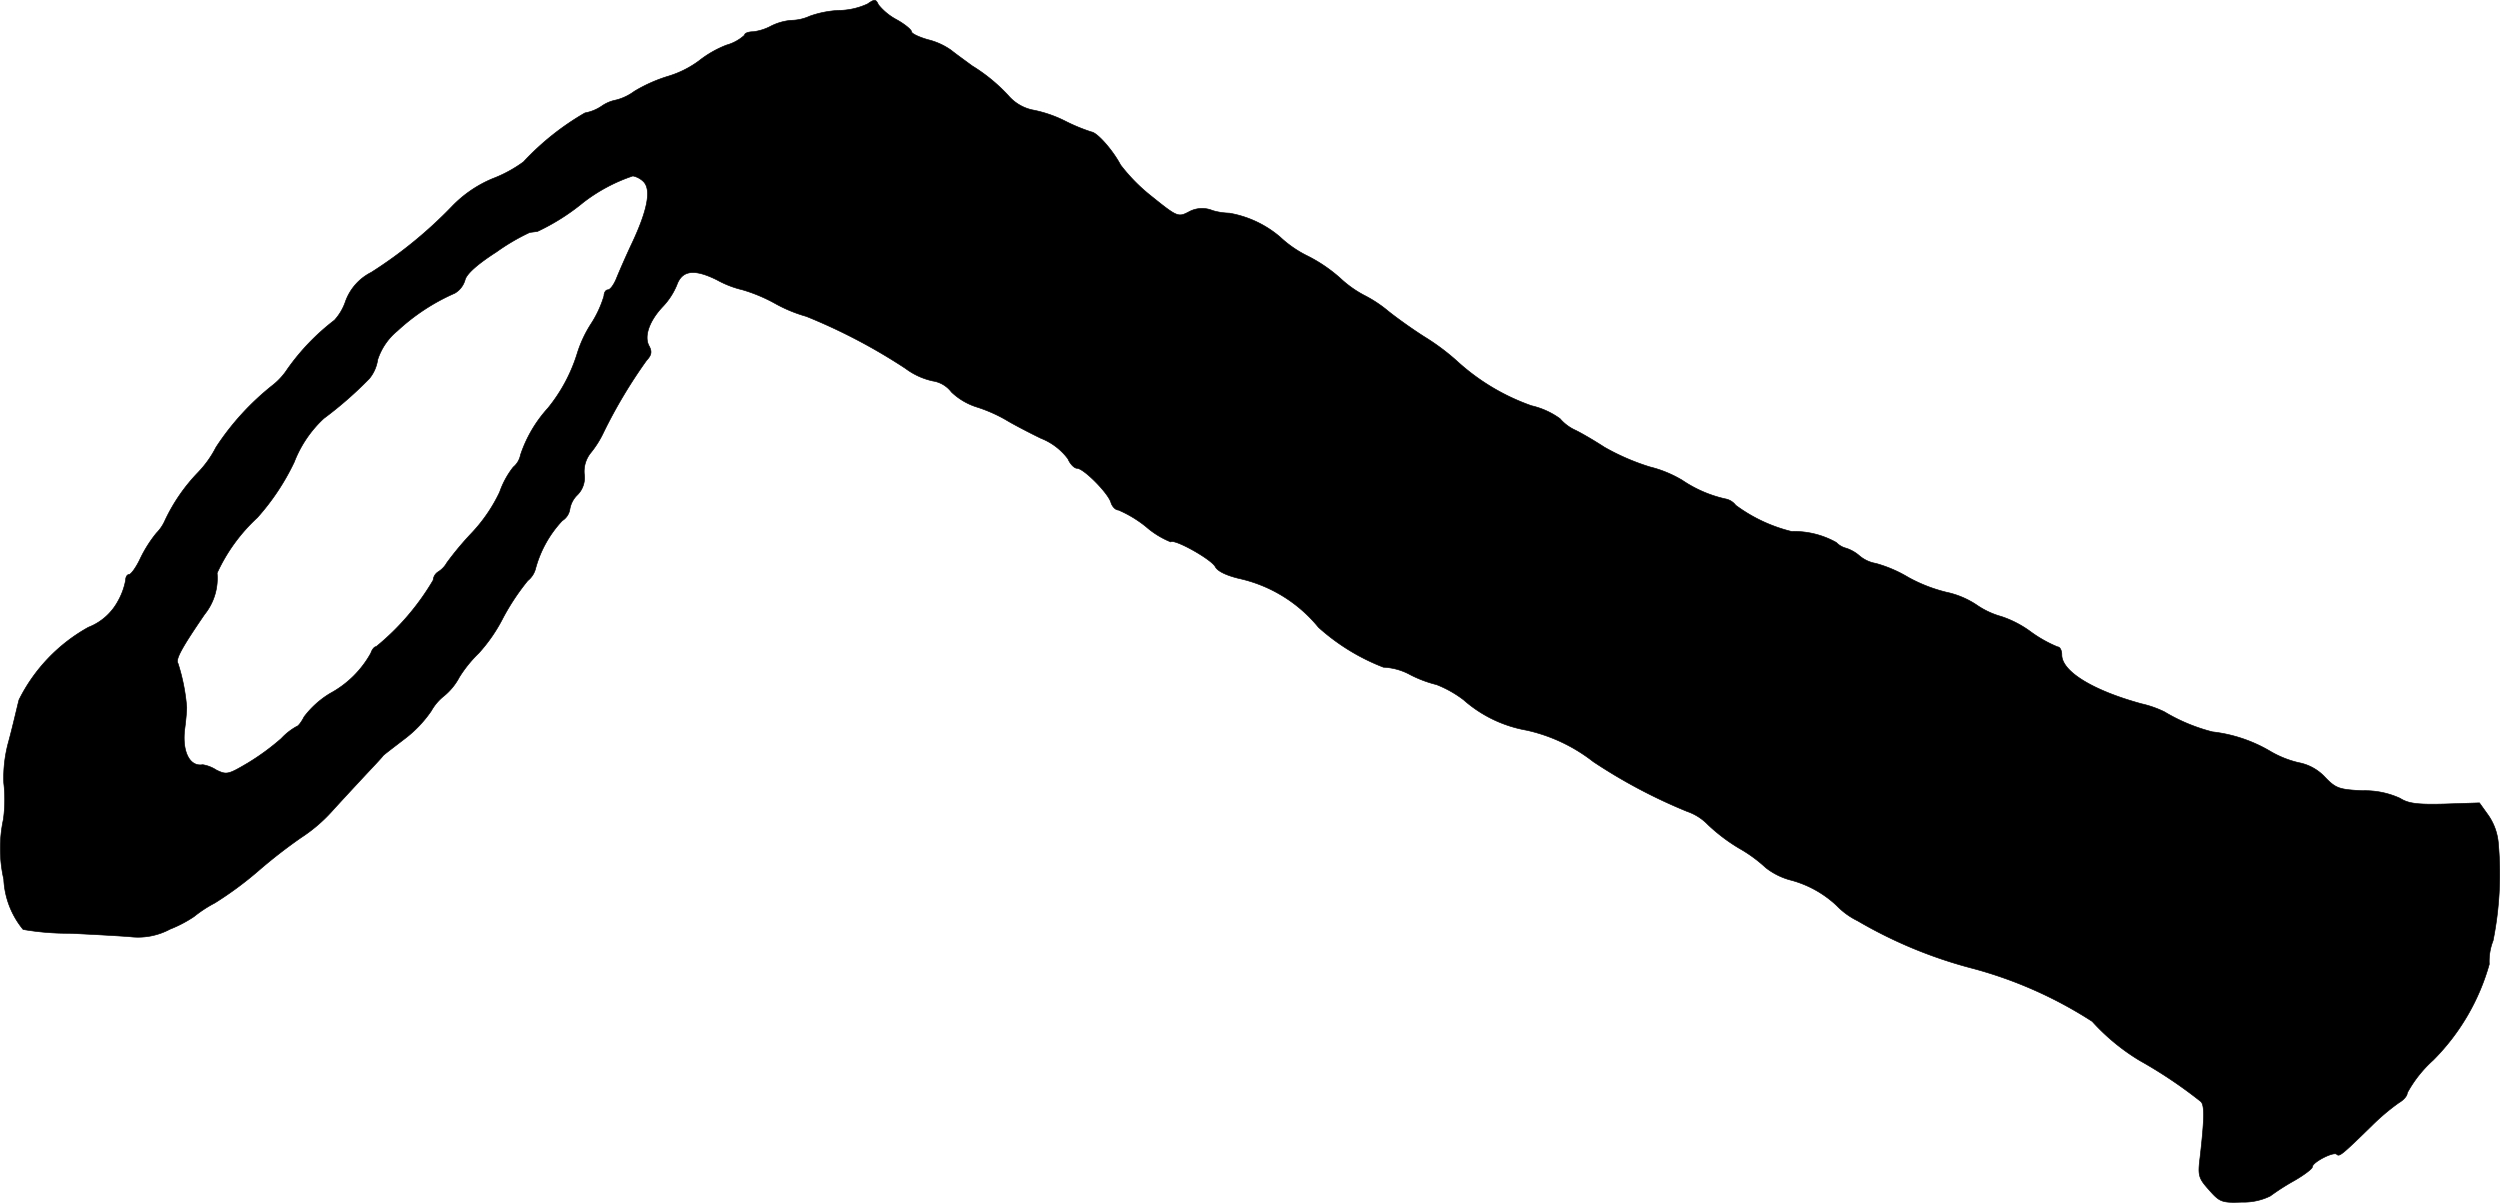 <?xml version="1.0" encoding="UTF-8"?>
<svg xmlns="http://www.w3.org/2000/svg"
     version="1.1"
     width="14.071mm"
     height="6.769mm"
     viewBox="0 0 39.886 19.187">
   <defs>
      <style type="text/css"><![CDATA[
      .a {
        stroke: #000;
        stroke-linecap: round;
        stroke-linejoin: round;
        stroke-width: 0.01px;
      }
    ]]></style>
   </defs>
   <path class="a"
         d="M13.84.063a1.124,1.124,0,0,1-.46.103,1.6,1.6,0,0,0-.46.091.739.739,0,0,1-.297.067.882.882,0,0,0-.321.091.815.815,0,0,1-.285.091c-.079,0-.139.024-.139.055a.703.703,0,0,1-.285.157,1.691,1.691,0,0,0-.436.248,1.598,1.598,0,0,1-.491.248,2.411,2.411,0,0,0-.545.242.836.836,0,0,1-.291.139A.602.602,0,0,0,9.6,1.692a.69.69,0,0,1-.267.109,4.219,4.219,0,0,0-.981.781,2.094,2.094,0,0,1-.491.267,1.927,1.927,0,0,0-.648.442A7.003,7.003,0,0,1,5.923,4.345a.839.839,0,0,0-.412.466A.84.84,0,0,1,5.336,5.108a3.58,3.58,0,0,0-.751.781,1.077,1.077,0,0,1-.224.248,4.171,4.171,0,0,0-.915.999,1.685,1.685,0,0,1-.285.4,2.841,2.841,0,0,0-.527.763.672.672,0,0,1-.139.206,2.082,2.082,0,0,0-.254.4c-.067.145-.151.26-.182.26s-.055.042-.055.091a1.075,1.075,0,0,1-.121.333.909.909,0,0,1-.472.418A2.702,2.702,0,0,0,.303,11.165c-.03.115-.097.412-.164.66a2.146,2.146,0,0,0-.079.666,2.35,2.35,0,0,1-.006.581,2.214,2.214,0,0,0,.006.957,1.356,1.356,0,0,0,.309.8,4.18,4.18,0,0,0,.745.061c.376.018.806.042.963.055a1.077,1.077,0,0,0,.636-.121,2.001,2.001,0,0,0,.382-.2,2.024,2.024,0,0,1,.333-.218,5.623,5.623,0,0,0,.697-.515,8.189,8.189,0,0,1,.678-.527,2.485,2.485,0,0,0,.485-.412c.109-.121.333-.363.491-.533.164-.176.315-.333.333-.363.024-.024.176-.139.333-.26a1.913,1.913,0,0,0,.436-.454.8.8,0,0,1,.2-.236.975.975,0,0,0,.248-.303,2.016,2.016,0,0,1,.309-.382,2.56,2.56,0,0,0,.388-.563,3.719,3.719,0,0,1,.394-.594.362.362,0,0,0,.127-.2,1.804,1.804,0,0,1,.424-.757.265.265,0,0,0,.121-.182.408.408,0,0,1,.121-.23.389.389,0,0,0,.109-.333.475.475,0,0,1,.109-.345,1.585,1.585,0,0,0,.2-.321,8.053,8.053,0,0,1,.684-1.145c.079-.085.091-.139.042-.23-.085-.151,0-.4.218-.63a1.117,1.117,0,0,0,.224-.345c.085-.236.279-.26.642-.079a1.601,1.601,0,0,0,.406.157,2.562,2.562,0,0,1,.509.212,2.295,2.295,0,0,0,.509.212,9.067,9.067,0,0,1,1.581.83,1.132,1.132,0,0,0,.436.2.459.459,0,0,1,.297.176,1.033,1.033,0,0,0,.412.242,2.392,2.392,0,0,1,.454.2c.109.067.363.2.563.297a.991.991,0,0,1,.43.327c.036.085.103.151.145.151.103,0,.485.382.539.539.018.067.073.127.121.127a1.874,1.874,0,0,1,.442.267,1.382,1.382,0,0,0,.394.242c.055-.055.642.273.709.394.036.073.176.139.376.188a2.267,2.267,0,0,1,1.272.781,3.351,3.351,0,0,0,1.036.636.978.978,0,0,1,.43.121,1.923,1.923,0,0,0,.418.157,1.779,1.779,0,0,1,.43.242,2.056,2.056,0,0,0,1.005.485,2.664,2.664,0,0,1,1.066.503,8.521,8.521,0,0,0,1.496.793.839.839,0,0,1,.333.212,2.845,2.845,0,0,0,.497.376,2.253,2.253,0,0,1,.424.309,1.095,1.095,0,0,0,.382.194,1.712,1.712,0,0,1,.751.412,1.182,1.182,0,0,0,.333.242,7.231,7.231,0,0,0,1.805.751,6.712,6.712,0,0,1,1.938.854,3.357,3.357,0,0,0,.757.624,7.331,7.331,0,0,1,.975.654c.061.055.061.26-.012.896-.036.285-.024.327.145.515.17.194.206.206.527.194a.961.961,0,0,0,.448-.097,3.779,3.779,0,0,1,.388-.248c.157-.091.285-.188.285-.218,0-.073.339-.248.388-.2.042.042.079.012.557-.454a3.42,3.42,0,0,1,.436-.369c.073-.042.133-.109.133-.157a1.958,1.958,0,0,1,.412-.521,3.512,3.512,0,0,0,.896-1.532.901.901,0,0,1,.061-.376,5.439,5.439,0,0,0,.085-1.538.917.917,0,0,0-.164-.466l-.139-.194-.545.018c-.436.012-.588-.006-.721-.091a1.344,1.344,0,0,0-.594-.121c-.376-.018-.43-.036-.6-.212a.769.769,0,0,0-.424-.236,1.621,1.621,0,0,1-.454-.182,2.33,2.33,0,0,0-.921-.309,2.864,2.864,0,0,1-.769-.321,1.687,1.687,0,0,0-.363-.127c-.775-.212-1.272-.515-1.272-.781,0-.073-.03-.127-.067-.127a2.048,2.048,0,0,1-.43-.242,1.675,1.675,0,0,0-.466-.242,1.317,1.317,0,0,1-.4-.188,1.39,1.39,0,0,0-.478-.2,2.472,2.472,0,0,1-.606-.236,2.093,2.093,0,0,0-.521-.224.548.548,0,0,1-.26-.121.612.612,0,0,0-.212-.121.332.332,0,0,1-.157-.091,1.372,1.372,0,0,0-.715-.176,2.498,2.498,0,0,1-.89-.418.271.271,0,0,0-.17-.103,2.003,2.003,0,0,1-.684-.297,1.887,1.887,0,0,0-.515-.212,3.64,3.64,0,0,1-.727-.315c-.121-.079-.321-.2-.454-.267a.715.715,0,0,1-.254-.188,1.258,1.258,0,0,0-.454-.206,3.463,3.463,0,0,1-1.199-.721,3.609,3.609,0,0,0-.515-.382c-.218-.139-.485-.333-.594-.424a2.034,2.034,0,0,0-.363-.236,1.752,1.752,0,0,1-.382-.273,2.411,2.411,0,0,0-.515-.351,1.806,1.806,0,0,1-.448-.309A1.689,1.689,0,0,0,19.612,3.4a1.013,1.013,0,0,1-.267-.042.437.437,0,0,0-.382.024c-.164.085-.182.079-.588-.248a2.818,2.818,0,0,1-.497-.503c-.121-.23-.369-.515-.466-.527a2.868,2.868,0,0,1-.424-.176,1.996,1.996,0,0,0-.521-.176.7.7,0,0,1-.376-.224,2.722,2.722,0,0,0-.581-.478c-.115-.085-.267-.194-.333-.248A1.087,1.087,0,0,0,14.803.632c-.145-.042-.26-.097-.26-.127s-.109-.121-.242-.194A.942.942,0,0,1,14.015.075C13.973-.016,13.955-.016,13.84.063ZM10.266,2.897c.127.127.067.448-.176.969-.109.23-.224.497-.26.588-.042.097-.097.17-.133.17-.03,0-.061.042-.061.097a1.73,1.73,0,0,1-.212.454,1.929,1.929,0,0,0-.212.454,2.596,2.596,0,0,1-.472.884,2.091,2.091,0,0,0-.436.745.334.334,0,0,1-.115.194,1.381,1.381,0,0,0-.218.4,2.525,2.525,0,0,1-.448.654,4.881,4.881,0,0,0-.394.472.403.403,0,0,1-.139.145.173.173,0,0,0-.079.133,3.954,3.954,0,0,1-.909,1.06c-.03,0-.067.048-.085.103a1.62,1.62,0,0,1-.648.642,1.468,1.468,0,0,0-.418.376c-.042.085-.097.151-.115.151a.988.988,0,0,0-.248.194,3.773,3.773,0,0,1-.539.394c-.309.182-.333.188-.497.109a.562.562,0,0,0-.218-.085c-.212.036-.333-.218-.285-.581.018-.133.03-.285.03-.333a3.067,3.067,0,0,0-.139-.703c-.042-.061.055-.242.424-.781a.917.917,0,0,0,.2-.66,2.775,2.775,0,0,1,.642-.884A3.731,3.731,0,0,0,4.694,7.373a1.872,1.872,0,0,1,.472-.697,6.076,6.076,0,0,0,.727-.636A.612.612,0,0,0,6.026,5.738a.989.989,0,0,1,.315-.46A3.276,3.276,0,0,1,7.256,4.678a.359.359,0,0,0,.164-.212c.024-.097.2-.254.503-.448a3.337,3.337,0,0,1,.527-.309c.036-.006.097-.012.127-.018a3.466,3.466,0,0,0,.727-.46,2.694,2.694,0,0,1,.793-.424A.335.335,0,0,1,10.266,2.897Z"/>
</svg>
